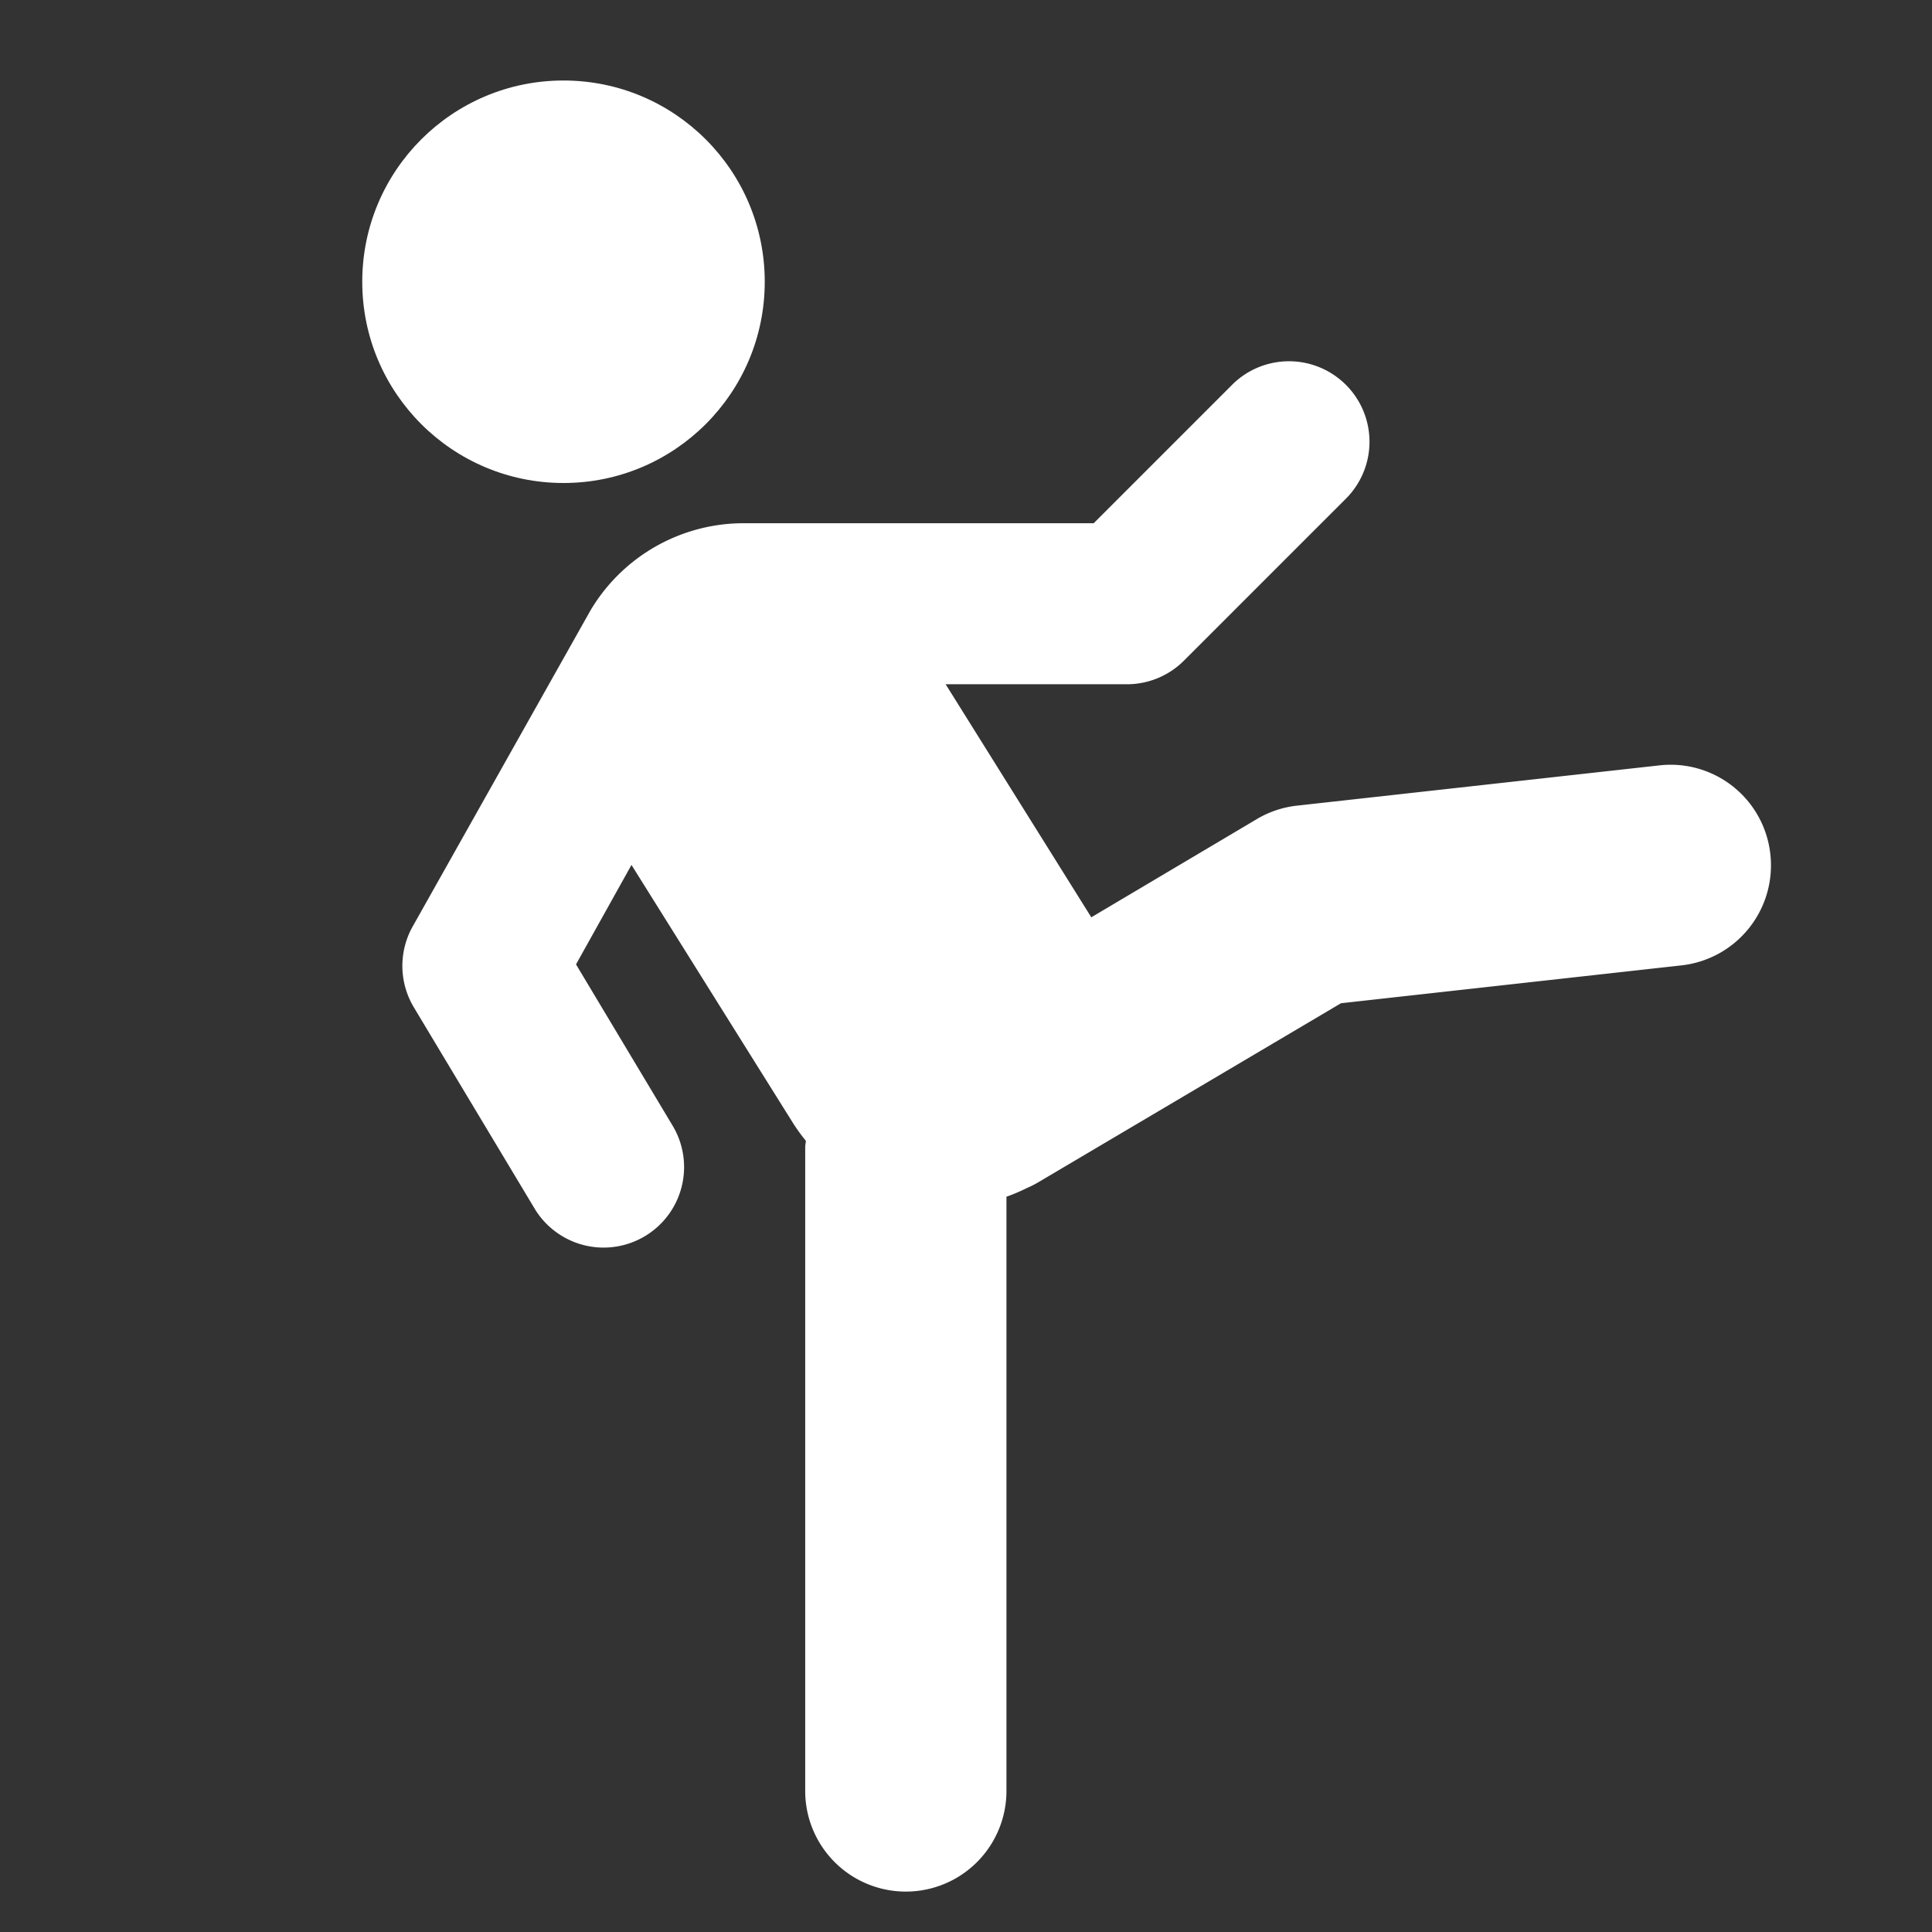<svg xmlns="http://www.w3.org/2000/svg" width="48" height="48" viewBox="0 0 48 48">
  <rect x="0" y="0" width="48" height="48" fill="#333333" stroke="none"/>
  <g fill="#ffffff"><circle cx="14" cy="7" r="5" fill="#ffffff"></circle> <path d="M43.984,21.224a2.492,2.492,0,0,0-2.76-2.208l-9,1a2.481,2.481,0,0,0-1,.335L27.113,22.79,23.494,17H28a2,2,0,0,0,1.414-.586l4-4a2,2,0,1,0-2.828-2.828L27.172,13H18.4a4.425,4.425,0,0,0-3.731,2.168l-4.42,7.857a2,2,0,0,0,.032,2l3,5a2,2,0,1,0,3.43-2.058l-2.4-4.007,1.378-2.471,4,6.392a4.429,4.429,0,0,0,.332.461c0,.052-.016.1-.016.154v16a2.5,2.5,0,0,0,5,0V29.732a4.359,4.359,0,0,0,.51-.217,2.331,2.331,0,0,0,.29-.147l7.512-4.443,8.464-.941A2.5,2.5,0,0,0,43.984,21.224Z" fill="#ffffff"></path></g>
</svg>
